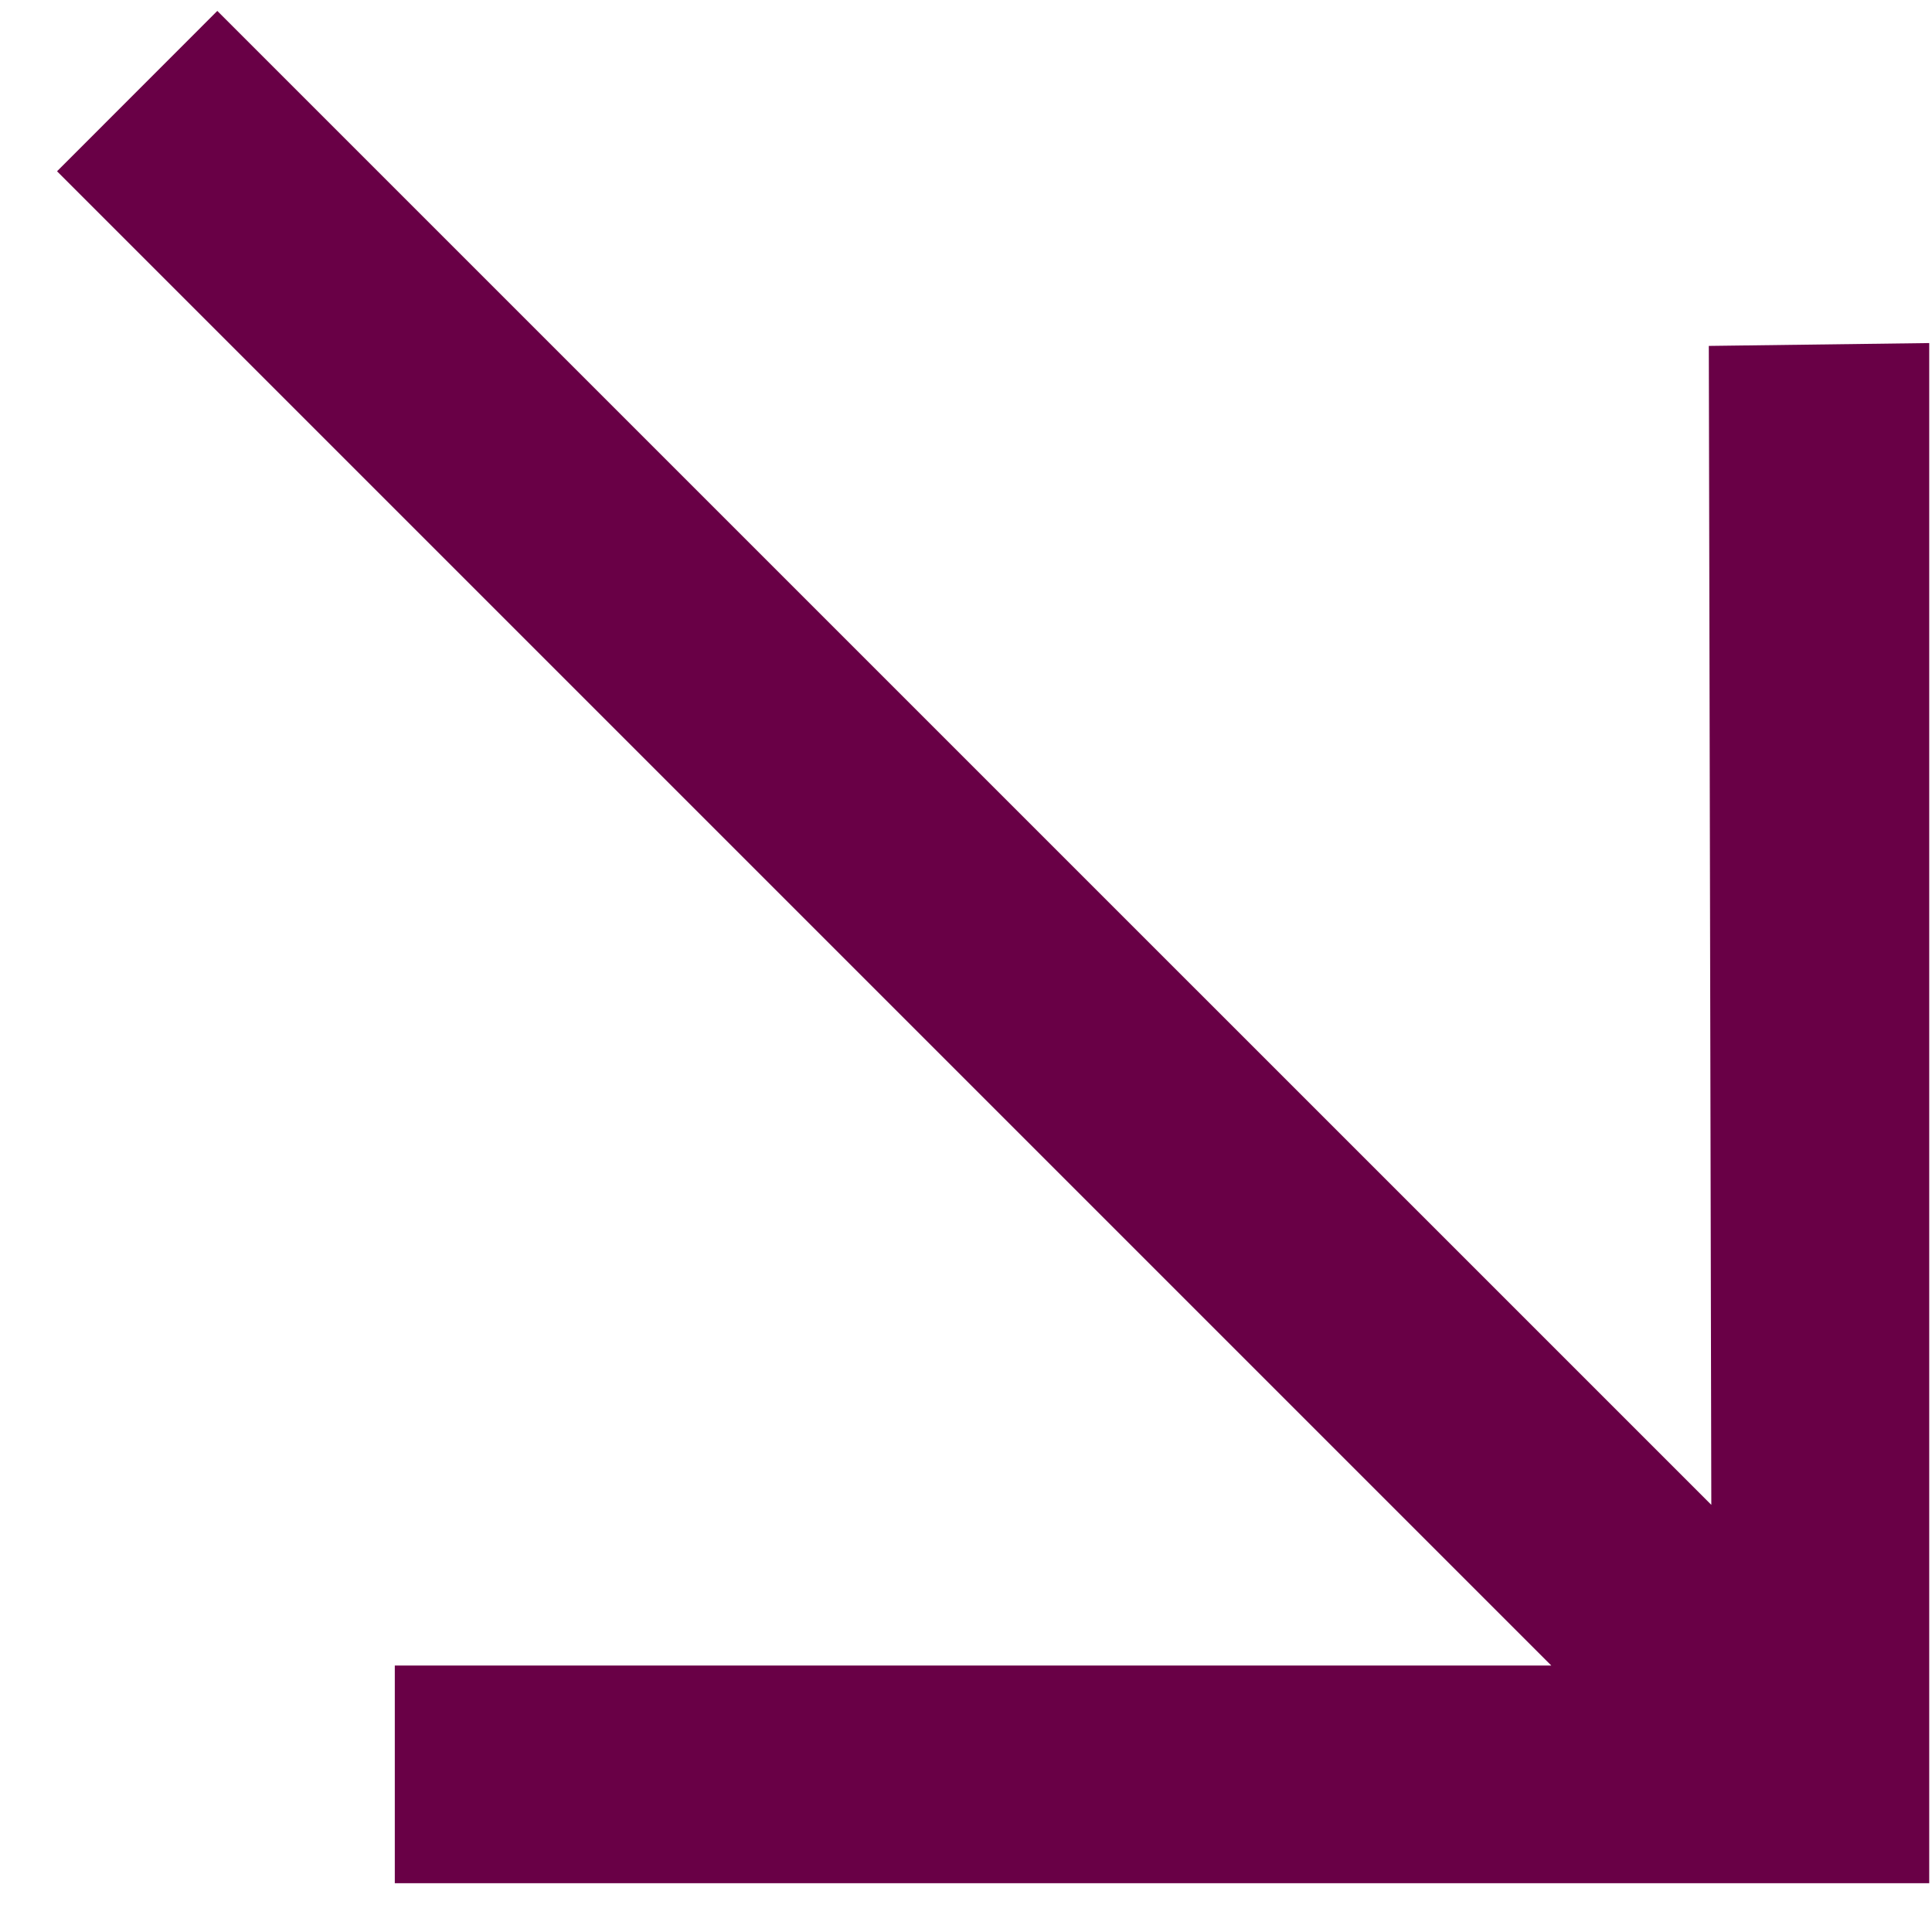 <svg width="23" height="23" viewBox="0 0 23 23" fill="none" xmlns="http://www.w3.org/2000/svg">
<path d="M4.7 19.828L20.377 19.828L20.343 4.118L22.967 4.084V22.419L4.7 22.419L4.7 19.828ZM2.587 0.13L22.218 19.76L20.309 21.669L0.679 2.039L2.587 0.13Z" fill="#690046"/>
</svg>
